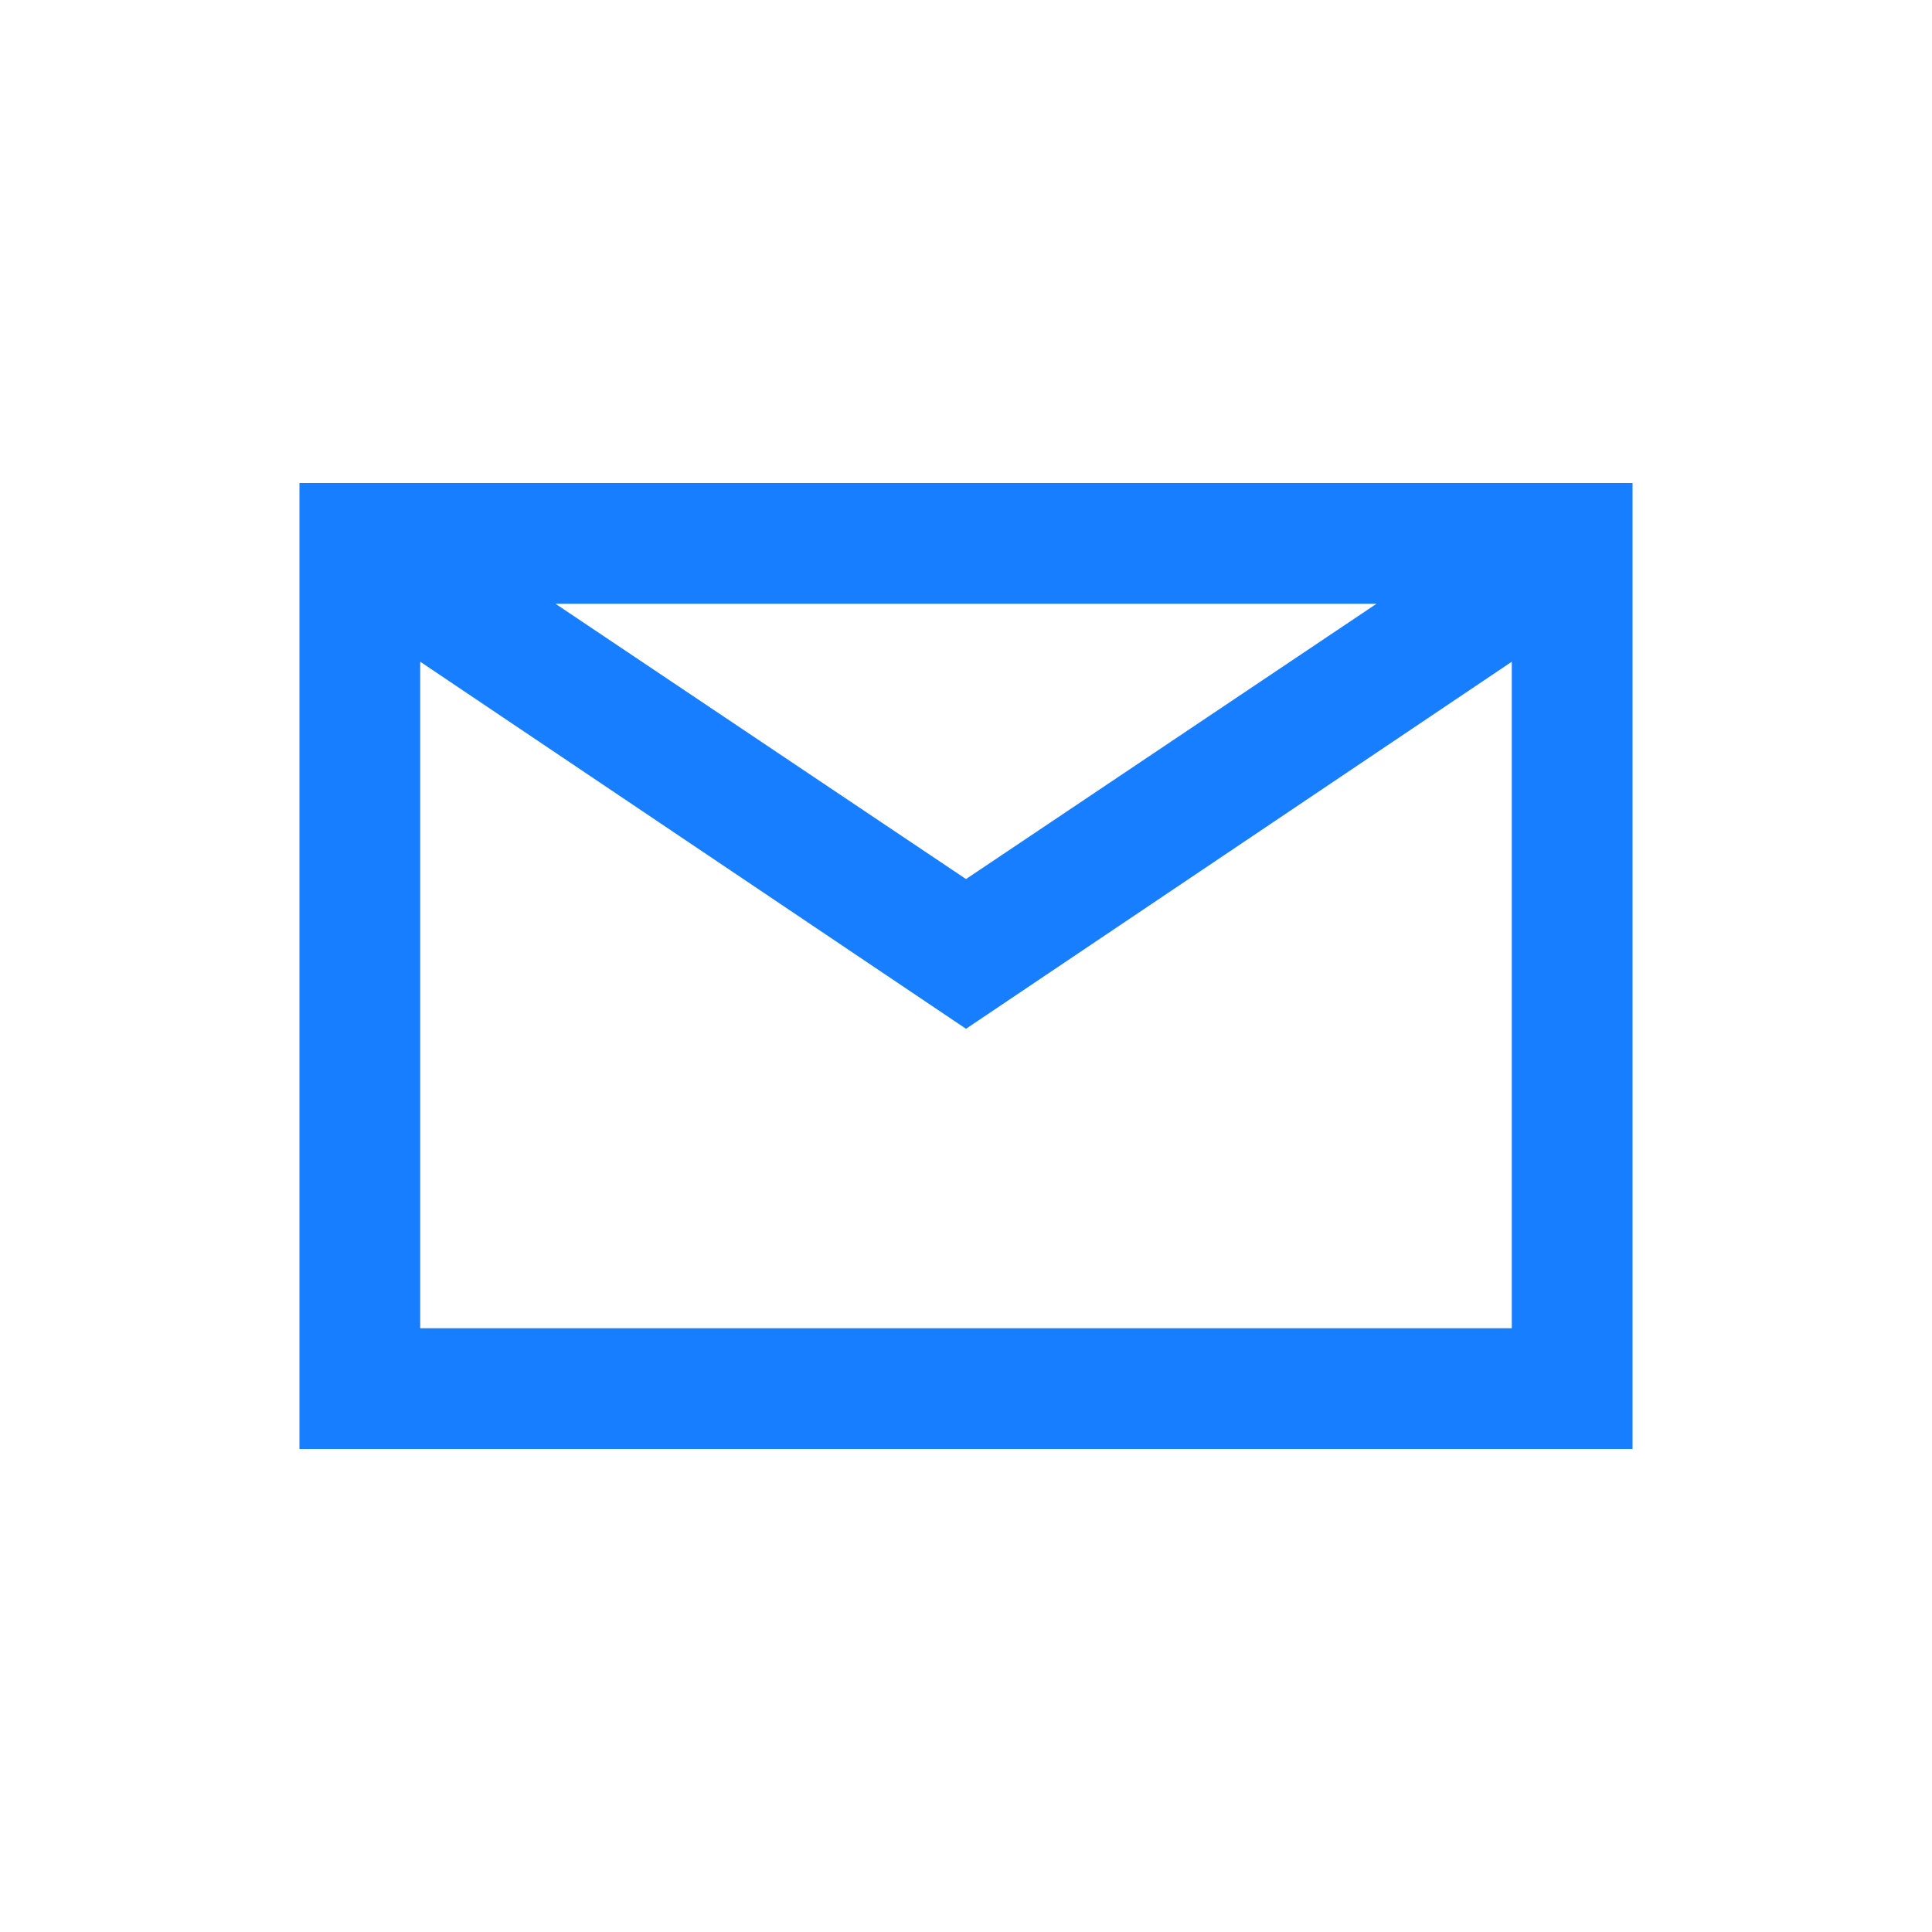 <svg xmlns="http://www.w3.org/2000/svg" xmlns:xlink="http://www.w3.org/1999/xlink" id="Layer_1" x="0px" y="0px" viewBox="0 0 40 40" style="enable-background:new 0 0 40 40;" xml:space="preserve">
<style type="text/css">
	.st0{opacity:0.5;}
	.st1{opacity:0.2;}
	.st2{fill:#2394FB;}
	.st3{fill:#167EFF;}
	.st4{fill:url(#SVGID_1_);}
	.st5{fill:#FFFFFF;}
	.st6{fill:none;}
	.st7{fill:#364F6B;}
	.st8{fill:#3D5AFE;}
	.st9{fill:url(#SVGID_321_);}
	.st10{fill:url(#SVGID_322_);}
	.st11{fill:url(#SVGID_323_);}
	.st12{fill:url(#SVGID_324_);}
	.st13{fill:none;stroke:#000000;stroke-width:3;stroke-miterlimit:10;}
	.st14{fill:#AFB4C8;}
	.st15{fill:none;stroke:#000000;stroke-width:2;stroke-linejoin:round;stroke-miterlimit:10;}
	.st16{fill:none;stroke:#FBAE17;stroke-width:0.472;stroke-miterlimit:10;}
	.st17{fill:none;stroke:#FBAE17;stroke-width:0.583;stroke-miterlimit:10;}
	.st18{fill:none;stroke:#000000;stroke-miterlimit:10;}
	.st19{fill-rule:evenodd;clip-rule:evenodd;fill:#FFFFFF;}
	.st20{fill:#2E2F30;}
	.st21{fill-rule:evenodd;clip-rule:evenodd;fill:#2E2F30;}
	.st22{fill:#E6F0FC;}
	.st23{fill:#154E84;}
	.st24{fill:#52ABE2;}
	.st25{fill:#FFC200;}
	.st26{opacity:0.3;fill:#167EFF;}
	.st27{clip-path:url(#SVGID_325_);}
	.st28{clip-path:url(#SVGID_326_);fill:#2B2B2B;}
	.st29{clip-path:url(#SVGID_327_);}
	.st30{clip-path:url(#SVGID_328_);fill:#2B2B2B;}
	.st31{clip-path:url(#SVGID_329_);}
	.st32{clip-path:url(#SVGID_330_);fill:#2B2B2B;}
	.st33{clip-path:url(#SVGID_331_);}
	.st34{clip-path:url(#SVGID_332_);fill:#2B2B2B;}
	.st35{clip-path:url(#SVGID_333_);}
	.st36{clip-path:url(#SVGID_334_);fill:#2B2B2B;}
	.st37{clip-path:url(#SVGID_335_);}
	.st38{clip-path:url(#SVGID_336_);fill:#2B2B2B;}
	.st39{clip-path:url(#SVGID_337_);}
	.st40{clip-path:url(#SVGID_338_);fill:#2B2B2B;}
	.st41{clip-path:url(#SVGID_339_);}
	.st42{clip-path:url(#SVGID_340_);fill:#2B2B2B;}
	.st43{clip-path:url(#SVGID_341_);}
	.st44{clip-path:url(#SVGID_342_);fill:#2B2B2B;}
	.st45{clip-path:url(#SVGID_343_);}
	.st46{clip-path:url(#SVGID_344_);fill:#2B2B2B;}
	.st47{clip-path:url(#SVGID_345_);}
	.st48{clip-path:url(#SVGID_346_);fill:#2B2B2B;}
	.st49{clip-path:url(#SVGID_347_);}
	.st50{clip-path:url(#SVGID_348_);fill:#2B2B2B;}
	.st51{clip-path:url(#SVGID_349_);}
	.st52{clip-path:url(#SVGID_350_);fill:#2B2B2B;}
	.st53{clip-path:url(#SVGID_351_);fill:#2B2B2B;}
	.st54{clip-path:url(#SVGID_352_);fill:#2B2B2B;}
	.st55{clip-path:url(#SVGID_353_);}
	.st56{clip-path:url(#SVGID_354_);fill:#2B2B2B;}
	.st57{clip-path:url(#SVGID_355_);}
	.st58{clip-path:url(#SVGID_356_);fill:#2B2B2B;}
	.st59{clip-path:url(#SVGID_357_);}
	.st60{clip-path:url(#SVGID_358_);fill:#2B2B2B;}
	.st61{clip-path:url(#SVGID_359_);}
	.st62{clip-path:url(#SVGID_360_);fill:#2B2B2B;}
	.st63{clip-path:url(#SVGID_361_);}
	.st64{clip-path:url(#SVGID_362_);fill:#2B2B2B;}
	.st65{clip-path:url(#SVGID_363_);}
	.st66{clip-path:url(#SVGID_364_);fill:#2B2B2B;}
	.st67{clip-path:url(#SVGID_365_);}
	.st68{clip-path:url(#SVGID_366_);fill:#2B2B2B;}
	.st69{clip-path:url(#SVGID_367_);}
	.st70{clip-path:url(#SVGID_368_);fill:#2B2B2B;}
	.st71{clip-path:url(#SVGID_369_);}
	.st72{clip-path:url(#SVGID_370_);fill:#2B2B2B;}
	.st73{clip-path:url(#SVGID_371_);}
	.st74{clip-path:url(#SVGID_372_);fill:#2B2B2B;}
	.st75{clip-path:url(#SVGID_373_);}
	.st76{clip-path:url(#SVGID_374_);fill:#2B2B2B;}
	.st77{clip-path:url(#SVGID_375_);}
	.st78{clip-path:url(#SVGID_376_);fill:#2B2B2B;}
	.st79{clip-path:url(#SVGID_377_);}
	.st80{clip-path:url(#SVGID_378_);fill:#2B2B2B;}
	.st81{clip-path:url(#SVGID_379_);}
	.st82{clip-path:url(#SVGID_380_);fill:#2B2B2B;}
	.st83{clip-path:url(#SVGID_381_);}
	.st84{clip-path:url(#SVGID_382_);fill:#2B2B2B;}
	.st85{clip-path:url(#SVGID_383_);}
	.st86{clip-path:url(#SVGID_384_);fill:#2B2B2B;}
	.st87{clip-path:url(#SVGID_385_);}
	.st88{clip-path:url(#SVGID_386_);fill:#2B2B2B;}
	.st89{clip-path:url(#SVGID_387_);}
	.st90{clip-path:url(#SVGID_388_);fill:#2B2B2B;}
	.st91{clip-path:url(#SVGID_389_);}
	.st92{clip-path:url(#SVGID_390_);fill:#2B2B2B;}
	.st93{clip-path:url(#SVGID_391_);}
	.st94{clip-path:url(#SVGID_392_);fill:#2B2B2B;}
	.st95{clip-path:url(#SVGID_393_);}
	.st96{clip-path:url(#SVGID_394_);fill:#2B2B2B;}
	.st97{clip-path:url(#SVGID_395_);}
	.st98{clip-path:url(#SVGID_396_);fill:#2B2B2B;}
	.st99{clip-path:url(#SVGID_397_);}
	.st100{clip-path:url(#SVGID_398_);fill:#2B2B2B;}
	.st101{clip-path:url(#SVGID_399_);}
	.st102{clip-path:url(#SVGID_400_);fill:#2B2B2B;}
	.st103{clip-path:url(#SVGID_401_);}
	.st104{clip-path:url(#SVGID_402_);fill:#2B2B2B;}
	.st105{clip-path:url(#SVGID_403_);}
	.st106{clip-path:url(#SVGID_404_);fill:#2B2B2B;}
	.st107{clip-path:url(#SVGID_405_);}
	.st108{clip-path:url(#SVGID_406_);fill:#2B2B2B;}
	.st109{clip-path:url(#SVGID_407_);}
	.st110{clip-path:url(#SVGID_408_);fill:#2B2B2B;}
	.st111{clip-path:url(#SVGID_409_);}
	.st112{clip-path:url(#SVGID_410_);fill:#2B2B2B;}
	.st113{clip-path:url(#SVGID_411_);}
	.st114{clip-path:url(#SVGID_412_);fill:#2B2B2B;}
	.st115{clip-path:url(#SVGID_413_);}
	.st116{clip-path:url(#SVGID_414_);fill:#2B2B2B;}
	.st117{clip-path:url(#SVGID_415_);}
	.st118{clip-path:url(#SVGID_416_);fill:#2B2B2B;}
	.st119{clip-path:url(#SVGID_417_);}
	.st120{clip-path:url(#SVGID_418_);fill:#2B2B2B;}
	.st121{clip-path:url(#SVGID_419_);}
	.st122{clip-path:url(#SVGID_420_);fill:#2B2B2B;}
	.st123{clip-path:url(#SVGID_421_);}
	.st124{clip-path:url(#SVGID_422_);fill:#2B2B2B;}
	.st125{clip-path:url(#SVGID_423_);}
	.st126{clip-path:url(#SVGID_424_);fill:#2B2B2B;}
	.st127{clip-path:url(#SVGID_425_);}
	.st128{clip-path:url(#SVGID_426_);fill:#2B2B2B;}
	.st129{clip-path:url(#SVGID_427_);}
	.st130{clip-path:url(#SVGID_428_);fill:#2B2B2B;}
	.st131{clip-path:url(#SVGID_429_);}
	.st132{clip-path:url(#SVGID_430_);fill:#2B2B2B;}
	.st133{clip-path:url(#SVGID_431_);fill:#2B2B2B;}
	.st134{clip-path:url(#SVGID_432_);fill:#2B2B2B;}
	.st135{clip-path:url(#SVGID_433_);}
	.st136{clip-path:url(#SVGID_434_);fill:#2B2B2B;}
	.st137{clip-path:url(#SVGID_435_);}
	.st138{clip-path:url(#SVGID_436_);fill:#2B2B2B;}
	.st139{clip-path:url(#SVGID_437_);}
	.st140{clip-path:url(#SVGID_438_);fill:#2B2B2B;}
	.st141{clip-path:url(#SVGID_439_);}
	.st142{clip-path:url(#SVGID_440_);fill:#2B2B2B;}
	.st143{clip-path:url(#SVGID_441_);}
	.st144{clip-path:url(#SVGID_442_);fill:#2B2B2B;}
	.st145{clip-path:url(#SVGID_443_);}
	.st146{clip-path:url(#SVGID_444_);fill:#2B2B2B;}
	.st147{clip-path:url(#SVGID_445_);}
	.st148{clip-path:url(#SVGID_446_);fill:#2B2B2B;}
	.st149{clip-path:url(#SVGID_447_);}
	.st150{clip-path:url(#SVGID_448_);fill:#2B2B2B;}
	.st151{clip-path:url(#SVGID_449_);}
	.st152{clip-path:url(#SVGID_450_);fill:#2B2B2B;}
	.st153{clip-path:url(#SVGID_451_);}
	.st154{clip-path:url(#SVGID_452_);fill:#2B2B2B;}
	.st155{clip-path:url(#SVGID_453_);}
	.st156{clip-path:url(#SVGID_454_);fill:#2B2B2B;}
	.st157{clip-path:url(#SVGID_455_);}
	.st158{clip-path:url(#SVGID_456_);fill:#2B2B2B;}
	.st159{clip-path:url(#SVGID_457_);}
	.st160{clip-path:url(#SVGID_458_);fill:#2B2B2B;}
	.st161{clip-path:url(#SVGID_459_);}
	.st162{clip-path:url(#SVGID_460_);fill:#2B2B2B;}
	.st163{clip-path:url(#SVGID_462_);}
	.st164{clip-path:url(#SVGID_463_);fill:#2B2B2B;}
	.st165{clip-path:url(#SVGID_464_);}
	.st166{clip-path:url(#SVGID_465_);fill:#2B2B2B;}
	.st167{clip-path:url(#SVGID_466_);}
	.st168{clip-path:url(#SVGID_467_);fill:#2B2B2B;}
	.st169{clip-path:url(#SVGID_468_);}
	.st170{clip-path:url(#SVGID_469_);fill:#2B2B2B;}
	.st171{clip-path:url(#SVGID_470_);}
	.st172{clip-path:url(#SVGID_471_);fill:#2B2B2B;}
	.st173{clip-path:url(#SVGID_472_);}
	.st174{clip-path:url(#SVGID_473_);fill:#2B2B2B;}
	.st175{clip-path:url(#SVGID_474_);}
	.st176{clip-path:url(#SVGID_475_);fill:#2B2B2B;}
	.st177{clip-path:url(#SVGID_476_);}
	.st178{clip-path:url(#SVGID_477_);fill:#2B2B2B;}
	.st179{clip-path:url(#SVGID_478_);}
	.st180{clip-path:url(#SVGID_479_);fill:#2B2B2B;}
	.st181{clip-path:url(#SVGID_480_);}
	.st182{clip-path:url(#SVGID_481_);fill:#2B2B2B;}
	.st183{clip-path:url(#SVGID_482_);}
	.st184{clip-path:url(#SVGID_483_);fill:#2B2B2B;}
	.st185{clip-path:url(#SVGID_484_);}
	.st186{clip-path:url(#SVGID_485_);fill:#2B2B2B;}
	.st187{clip-path:url(#SVGID_486_);}
	.st188{clip-path:url(#SVGID_487_);fill:#2B2B2B;}
	.st189{clip-path:url(#SVGID_488_);}
	.st190{clip-path:url(#SVGID_489_);fill:#2B2B2B;}
	.st191{clip-path:url(#SVGID_490_);}
	.st192{clip-path:url(#SVGID_491_);fill:#2B2B2B;}
	.st193{clip-path:url(#SVGID_492_);}
	.st194{clip-path:url(#SVGID_493_);fill:#2B2B2B;}
	.st195{clip-path:url(#SVGID_494_);}
	.st196{clip-path:url(#SVGID_495_);fill:#2B2B2B;}
	.st197{clip-path:url(#SVGID_496_);}
	.st198{clip-path:url(#SVGID_497_);fill:#2B2B2B;}
	.st199{clip-path:url(#SVGID_498_);}
	.st200{clip-path:url(#SVGID_499_);fill:#2B2B2B;}
	.st201{clip-path:url(#SVGID_500_);}
	.st202{clip-path:url(#SVGID_501_);fill:#2B2B2B;}
	.st203{clip-path:url(#SVGID_502_);}
	.st204{clip-path:url(#SVGID_503_);fill:#2B2B2B;}
	.st205{clip-path:url(#SVGID_504_);}
	.st206{clip-path:url(#SVGID_505_);fill:#2B2B2B;}
	.st207{clip-path:url(#SVGID_506_);}
	.st208{clip-path:url(#SVGID_507_);fill:#2B2B2B;}
	.st209{clip-path:url(#SVGID_508_);}
	.st210{clip-path:url(#SVGID_509_);fill:#2B2B2B;}
	.st211{clip-path:url(#SVGID_510_);}
	.st212{clip-path:url(#SVGID_511_);fill:#2B2B2B;}
	.st213{clip-path:url(#SVGID_512_);}
	.st214{clip-path:url(#SVGID_513_);fill:#2B2B2B;}
	.st215{clip-path:url(#SVGID_514_);}
	.st216{clip-path:url(#SVGID_515_);fill:#2B2B2B;}
	.st217{clip-path:url(#SVGID_516_);}
	.st218{clip-path:url(#SVGID_517_);fill:#2B2B2B;}
	.st219{clip-path:url(#SVGID_518_);}
	.st220{clip-path:url(#SVGID_519_);fill:#2B2B2B;}
	.st221{clip-path:url(#SVGID_520_);}
	.st222{clip-path:url(#SVGID_521_);fill:#2B2B2B;}
	.st223{clip-path:url(#SVGID_522_);}
	.st224{clip-path:url(#SVGID_523_);fill:#2B2B2B;}
	.st225{clip-path:url(#SVGID_524_);}
	.st226{clip-path:url(#SVGID_525_);fill:#2B2B2B;}
	.st227{clip-path:url(#SVGID_526_);}
	.st228{clip-path:url(#SVGID_527_);fill:#2B2B2B;}
	.st229{clip-path:url(#SVGID_528_);}
	.st230{clip-path:url(#SVGID_529_);fill:#2B2B2B;}
	.st231{clip-path:url(#SVGID_530_);}
	.st232{clip-path:url(#SVGID_531_);fill:#2B2B2B;}
	.st233{clip-path:url(#SVGID_532_);}
	.st234{clip-path:url(#SVGID_533_);fill:#2B2B2B;}
	.st235{clip-path:url(#SVGID_534_);fill:#2B2B2B;}
	.st236{clip-path:url(#SVGID_535_);fill:#2B2B2B;}
	.st237{clip-path:url(#SVGID_536_);fill:#2B2B2B;}
	.st238{clip-path:url(#SVGID_537_);}
	.st239{clip-path:url(#SVGID_538_);fill:#2B2B2B;}
	.st240{clip-path:url(#SVGID_539_);}
	.st241{clip-path:url(#SVGID_540_);fill:#2B2B2B;}
	.st242{clip-path:url(#SVGID_541_);}
	.st243{clip-path:url(#SVGID_542_);fill:#2B2B2B;}
	.st244{clip-path:url(#SVGID_543_);}
	.st245{clip-path:url(#SVGID_544_);fill:#2B2B2B;}
	.st246{clip-path:url(#SVGID_545_);}
	.st247{clip-path:url(#SVGID_546_);fill:#2B2B2B;}
	.st248{clip-path:url(#SVGID_547_);}
	.st249{clip-path:url(#SVGID_548_);fill:#2B2B2B;}
	.st250{clip-path:url(#SVGID_549_);}
	.st251{clip-path:url(#SVGID_550_);fill:#2B2B2B;}
	.st252{clip-path:url(#SVGID_551_);}
	.st253{clip-path:url(#SVGID_552_);fill:#2B2B2B;}
	.st254{clip-path:url(#SVGID_553_);}
	.st255{clip-path:url(#SVGID_554_);fill:#2B2B2B;}
	.st256{clip-path:url(#SVGID_555_);}
	.st257{clip-path:url(#SVGID_556_);fill:#2B2B2B;}
	.st258{clip-path:url(#SVGID_557_);}
	.st259{clip-path:url(#SVGID_558_);fill:#2B2B2B;}
	.st260{clip-path:url(#SVGID_559_);}
	.st261{clip-path:url(#SVGID_560_);fill:#2B2B2B;}
	.st262{clip-path:url(#SVGID_561_);}
	.st263{clip-path:url(#SVGID_562_);fill:#2B2B2B;}
	.st264{clip-path:url(#SVGID_563_);}
	.st265{clip-path:url(#SVGID_564_);fill:#2B2B2B;}
	.st266{clip-path:url(#SVGID_565_);}
	.st267{clip-path:url(#SVGID_566_);fill:#2B2B2B;}
	.st268{clip-path:url(#SVGID_567_);}
	.st269{clip-path:url(#SVGID_568_);fill:#2B2B2B;}
	.st270{clip-path:url(#SVGID_569_);}
	.st271{clip-path:url(#SVGID_570_);fill:#2B2B2B;}
	.st272{clip-path:url(#SVGID_571_);fill:#2B2B2B;}
	.st273{clip-path:url(#SVGID_572_);}
	.st274{clip-path:url(#SVGID_573_);fill:#2B2B2B;}
	.st275{clip-path:url(#SVGID_574_);}
	.st276{clip-path:url(#SVGID_575_);fill:#2B2B2B;}
	.st277{clip-path:url(#SVGID_576_);}
	.st278{clip-path:url(#SVGID_577_);fill:#2B2B2B;}
	.st279{clip-path:url(#SVGID_578_);fill:#2B2B2B;}
	.st280{clip-path:url(#SVGID_579_);}
	.st281{clip-path:url(#SVGID_580_);fill:#2B2B2B;}
	.st282{clip-path:url(#SVGID_581_);}
	.st283{clip-path:url(#SVGID_582_);fill:#2B2B2B;}
	.st284{clip-path:url(#SVGID_583_);fill:#2B2B2B;}
	.st285{clip-path:url(#SVGID_584_);}
	.st286{clip-path:url(#SVGID_585_);fill:#2B2B2B;}
	.st287{clip-path:url(#SVGID_586_);}
	.st288{clip-path:url(#SVGID_587_);fill:#2B2B2B;}
	.st289{clip-path:url(#SVGID_588_);}
	.st290{clip-path:url(#SVGID_589_);fill:#2B2B2B;}
	.st291{clip-path:url(#SVGID_590_);fill:#2B2B2B;}
	.st292{clip-path:url(#SVGID_591_);}
	.st293{clip-path:url(#SVGID_592_);fill:#2B2B2B;}
	.st294{clip-path:url(#SVGID_593_);}
	.st295{clip-path:url(#SVGID_594_);fill:#2B2B2B;}
	.st296{clip-path:url(#SVGID_595_);fill:#2B2B2B;}
	.st297{clip-path:url(#SVGID_596_);}
	.st298{clip-path:url(#SVGID_597_);fill:#2B2B2B;}
	.st299{clip-path:url(#SVGID_598_);}
	.st300{clip-path:url(#SVGID_599_);fill:#2B2B2B;}
	.st301{clip-path:url(#SVGID_600_);}
	.st302{clip-path:url(#SVGID_601_);fill:#2B2B2B;}
	.st303{clip-path:url(#SVGID_602_);}
	.st304{clip-path:url(#SVGID_603_);fill:#2B2B2B;}
	.st305{clip-path:url(#SVGID_604_);}
	.st306{clip-path:url(#SVGID_605_);fill:#2B2B2B;}
	.st307{clip-path:url(#SVGID_606_);}
	.st308{clip-path:url(#SVGID_607_);fill:#2B2B2B;}
	.st309{clip-path:url(#SVGID_608_);}
	.st310{clip-path:url(#SVGID_609_);fill:#2B2B2B;}
	.st311{clip-path:url(#SVGID_610_);}
	.st312{clip-path:url(#SVGID_611_);fill:#2B2B2B;}
	.st313{clip-path:url(#SVGID_612_);}
	.st314{clip-path:url(#SVGID_613_);fill:#2B2B2B;}
	.st315{clip-path:url(#SVGID_614_);}
	.st316{clip-path:url(#SVGID_615_);fill:#2B2B2B;}
	.st317{clip-path:url(#SVGID_616_);}
	.st318{clip-path:url(#SVGID_617_);fill:#2B2B2B;}
	.st319{clip-path:url(#SVGID_618_);}
	.st320{clip-path:url(#SVGID_619_);fill:#2B2B2B;}
	.st321{clip-path:url(#SVGID_620_);}
	.st322{clip-path:url(#SVGID_621_);fill:#2B2B2B;}
	.st323{clip-path:url(#SVGID_622_);}
	.st324{clip-path:url(#SVGID_623_);fill:#2B2B2B;}
	.st325{clip-path:url(#SVGID_624_);}
	.st326{clip-path:url(#SVGID_625_);fill:#2B2B2B;}
	.st327{clip-path:url(#SVGID_626_);}
	.st328{clip-path:url(#SVGID_627_);fill:#2B2B2B;}
	.st329{clip-path:url(#SVGID_628_);}
	.st330{clip-path:url(#SVGID_629_);fill:#2B2B2B;}
	.st331{clip-path:url(#SVGID_630_);}
	.st332{clip-path:url(#SVGID_631_);fill:#2B2B2B;}
	.st333{clip-path:url(#SVGID_632_);}
	.st334{clip-path:url(#SVGID_633_);fill:#2B2B2B;}
	.st335{clip-path:url(#SVGID_634_);}
	.st336{clip-path:url(#SVGID_635_);fill:#2B2B2B;}
	.st337{clip-path:url(#SVGID_636_);}
	.st338{clip-path:url(#SVGID_637_);fill:#2B2B2B;}
	.st339{clip-path:url(#SVGID_638_);fill:#2B2B2B;}
	.st340{clip-path:url(#SVGID_639_);fill:#2B2B2B;}
	.st341{clip-path:url(#SVGID_640_);}
	.st342{clip-path:url(#SVGID_643_);fill:#2B2B2B;}
	.st343{clip-path:url(#SVGID_644_);}
	.st344{clip-path:url(#SVGID_645_);fill:#2B2B2B;}
	.st345{fill:none;stroke:#231F20;stroke-width:2;stroke-linecap:round;stroke-linejoin:round;stroke-miterlimit:10;}
	.st346{fill:#231F20;}
	.st347{fill:none;stroke:#167EFF;stroke-width:2;stroke-linecap:round;stroke-linejoin:round;stroke-miterlimit:10;}
	.st348{fill:#231F20;stroke:#167EFF;stroke-miterlimit:10;}
	.st349{fill:none;stroke:#231F20;stroke-width:2;stroke-linecap:round;stroke-linejoin:round;}
	.st350{fill:none;stroke:#231F20;stroke-width:2;stroke-linecap:round;stroke-linejoin:round;stroke-dasharray:0,3.929;}
	.st351{fill:none;stroke:#231F20;stroke-width:1.732;stroke-linecap:round;stroke-linejoin:round;stroke-miterlimit:10;}
	
		.st352{fill:none;stroke:#231F20;stroke-width:2;stroke-linecap:round;stroke-linejoin:round;stroke-miterlimit:10;stroke-dasharray:0,4;}
	.st353{fill:none;stroke:#231F20;stroke-width:2;stroke-linecap:round;stroke-linejoin:round;stroke-dasharray:0,4.047;}
	.st354{fill-rule:evenodd;clip-rule:evenodd;fill:#FAFAFA;}
	.st355{fill:#FF9800;}
	.st356{fill:#F57C00;}
	.st357{fill:#FEFEFE;}
	.st358{fill-rule:evenodd;clip-rule:evenodd;fill:#424242;}
	.st359{fill:#FFFFFE;}
	.st360{fill:none;stroke:#364F6B;stroke-width:10;stroke-miterlimit:10;}
	.st361{fill:#484751;}
	.st362{fill:none;stroke:#484751;stroke-width:2.632;stroke-miterlimit:10;}
	.st363{fill:none;stroke:#484751;stroke-width:2.632;stroke-linecap:square;stroke-miterlimit:10;}
	.st364{fill:none;stroke:#000000;stroke-width:4;stroke-miterlimit:10;}
	.st365{fill:none;stroke:#000000;stroke-width:2;stroke-linecap:round;stroke-linejoin:round;stroke-miterlimit:10;}
	.st366{fill:#26E0FF;}
	.st367{opacity:0.3;}
	.st368{fill:none;stroke:#0167EF;stroke-width:2;stroke-linecap:round;stroke-linejoin:round;stroke-miterlimit:10;}
	.st369{fill:#26E0FF;stroke:#167EFF;stroke-miterlimit:10;}
	.st370{opacity:0.35;fill:#167EFF;}
	.st371{fill:#FF9E1F;}
	.st372{fill:#3CC451;}
	.st373{fill:#E13455;}
	.st374{fill:#F6F7FC;}
	.st375{fill:#A06AFF;}
	.st376{fill:#FF6AD4;}
	.st377{opacity:0.2;fill:#FF6AD4;}
	.st378{fill:#656D79;}
	.st379{fill:none;stroke:#FFFFFF;stroke-width:2;stroke-linecap:round;stroke-miterlimit:10;}
	.st380{fill:none;stroke:#2394FB;stroke-width:2;stroke-miterlimit:10;}
	.st381{fill:none;stroke:#000000;stroke-width:2;stroke-miterlimit:10;}
	.st382{fill:#FF7C7F;}
	.st383{fill:#FF626B;}
	.st384{fill:#7E8597;}
	.st385{fill:#70778A;}
	.st386{fill:#9196AA;}
	.st387{fill:#BEC3D3;}
	.st388{fill:#93E8FF;}
	.st389{fill:#00CEFF;}
	.st390{fill:#FCA68C;}
	.st391{fill:#FFCDBD;}
	.st392{fill:#E2937E;}
	.st393{fill:#FFBEA8;}
	.st394{fill:#E8ECF5;}
	.st395{fill:#CDD2E2;}
	.st396{fill:#92E9C7;}
	.st397{fill:#7FDAB5;}
	.st398{fill:#00CDAB;}
	.st399{fill:#DCE1EB;}
	.st400{fill:#C7F5E6;}
	.st401{fill:#43B7FA;}
	.st402{fill:#7CDBFF;}
	.st403{fill:#7E8597;stroke:#000000;stroke-width:2;stroke-linejoin:round;stroke-miterlimit:10;}
	.st404{fill:#CDF9FF;}
	.st405{fill:#B3EFFF;}
	.st406{fill:#B1F3D6;}
	.st407{fill:#00BE9D;}
	.st408{fill:#D57F69;}
	.st409{fill:#CE6D54;}
	.st410{fill:#FFB0AF;}
	.st411{fill:none;stroke:#000000;stroke-width:16;stroke-miterlimit:10;}
	.st412{fill:none;stroke:#000000;stroke-width:16;stroke-linejoin:bevel;stroke-miterlimit:10;}
	.st413{opacity:0.35;fill:none;stroke:#167EFF;stroke-width:2;stroke-miterlimit:10;}
	.st414{opacity:0.35;fill:none;stroke:#167EFF;stroke-width:2;stroke-linecap:round;stroke-linejoin:round;stroke-miterlimit:10;}
	.st415{fill:none;stroke:#167EFF;stroke-width:2;stroke-linecap:round;stroke-linejoin:round;}
	.st416{fill:none;stroke:#167EFF;stroke-width:2;stroke-linecap:round;stroke-linejoin:round;stroke-dasharray:0,3.929;}
	.st417{fill:#FFFFFF;stroke:#167EFF;stroke-miterlimit:10;}
	.st418{fill:#161616;}
	.st419{fill:#F38989;}
	.st420{fill:#FA8A8A;}
	.st421{fill:url(#SVGID_646_);}
	.st422{fill:url(#SVGID_647_);}
	.st423{fill:url(#SVGID_648_);}
	.st424{fill:url(#SVGID_649_);}
	.st425{fill:url(#SVGID_650_);}
	.st426{fill:url(#SVGID_651_);}
	.st427{fill:url(#SVGID_652_);}
	.st428{fill:url(#SVGID_653_);}
	.st429{fill:url(#SVGID_654_);}
	.st430{fill:url(#SVGID_655_);}
	.st431{fill:url(#SVGID_656_);}
	.st432{fill:url(#SVGID_657_);}
	.st433{fill:url(#SVGID_658_);}
	.st434{fill:url(#SVGID_659_);}
	.st435{fill:url(#SVGID_660_);}
	.st436{fill:url(#SVGID_661_);}
	.st437{fill:url(#SVGID_662_);}
	.st438{fill:url(#SVGID_663_);}
	.st439{fill:url(#SVGID_664_);}
	.st440{fill:url(#SVGID_665_);}
	.st441{fill:url(#SVGID_666_);}
	.st442{fill:url(#SVGID_667_);}
	.st443{fill:url(#SVGID_668_);}
	.st444{fill:url(#SVGID_669_);}
	.st445{fill:url(#SVGID_670_);}
	.st446{fill:url(#SVGID_671_);}
	.st447{fill:url(#SVGID_672_);}
	.st448{fill:url(#SVGID_673_);}
	.st449{fill:none;stroke:#F38989;stroke-width:2;stroke-miterlimit:10;}
	.st450{fill-rule:evenodd;clip-rule:evenodd;fill:none;stroke:#F38989;stroke-width:2;stroke-miterlimit:10;}
	.st451{fill:#224B96;}
	.st452{fill:#489FF8;}
	.st453{fill:#606060;}
	.st454{fill:none;stroke:#167EFF;stroke-width:4;stroke-miterlimit:10;}
	.st455{fill:url(#);}
	.st456{fill:#00EBF7;}
	.st457{fill:none;stroke:#FFFFFF;stroke-width:2;stroke-miterlimit:10;}
	.st458{fill:#36FFC5;}
	.st459{fill:#FFFFFF;stroke:#FFFFFF;stroke-miterlimit:10;}
	.st460{fill:#A700ED;}
	.st461{stroke:#000000;stroke-width:0.5;stroke-miterlimit:10;}
</style>
<path class="st3" d="M6.2,10v20h27.6V10H6.2z M28.5,12.5L20,18.2l-8.5-5.7H28.5z M31.3,27.5H8.7V13.7L20,21.3l11.3-7.6V27.5z"></path>
</svg>